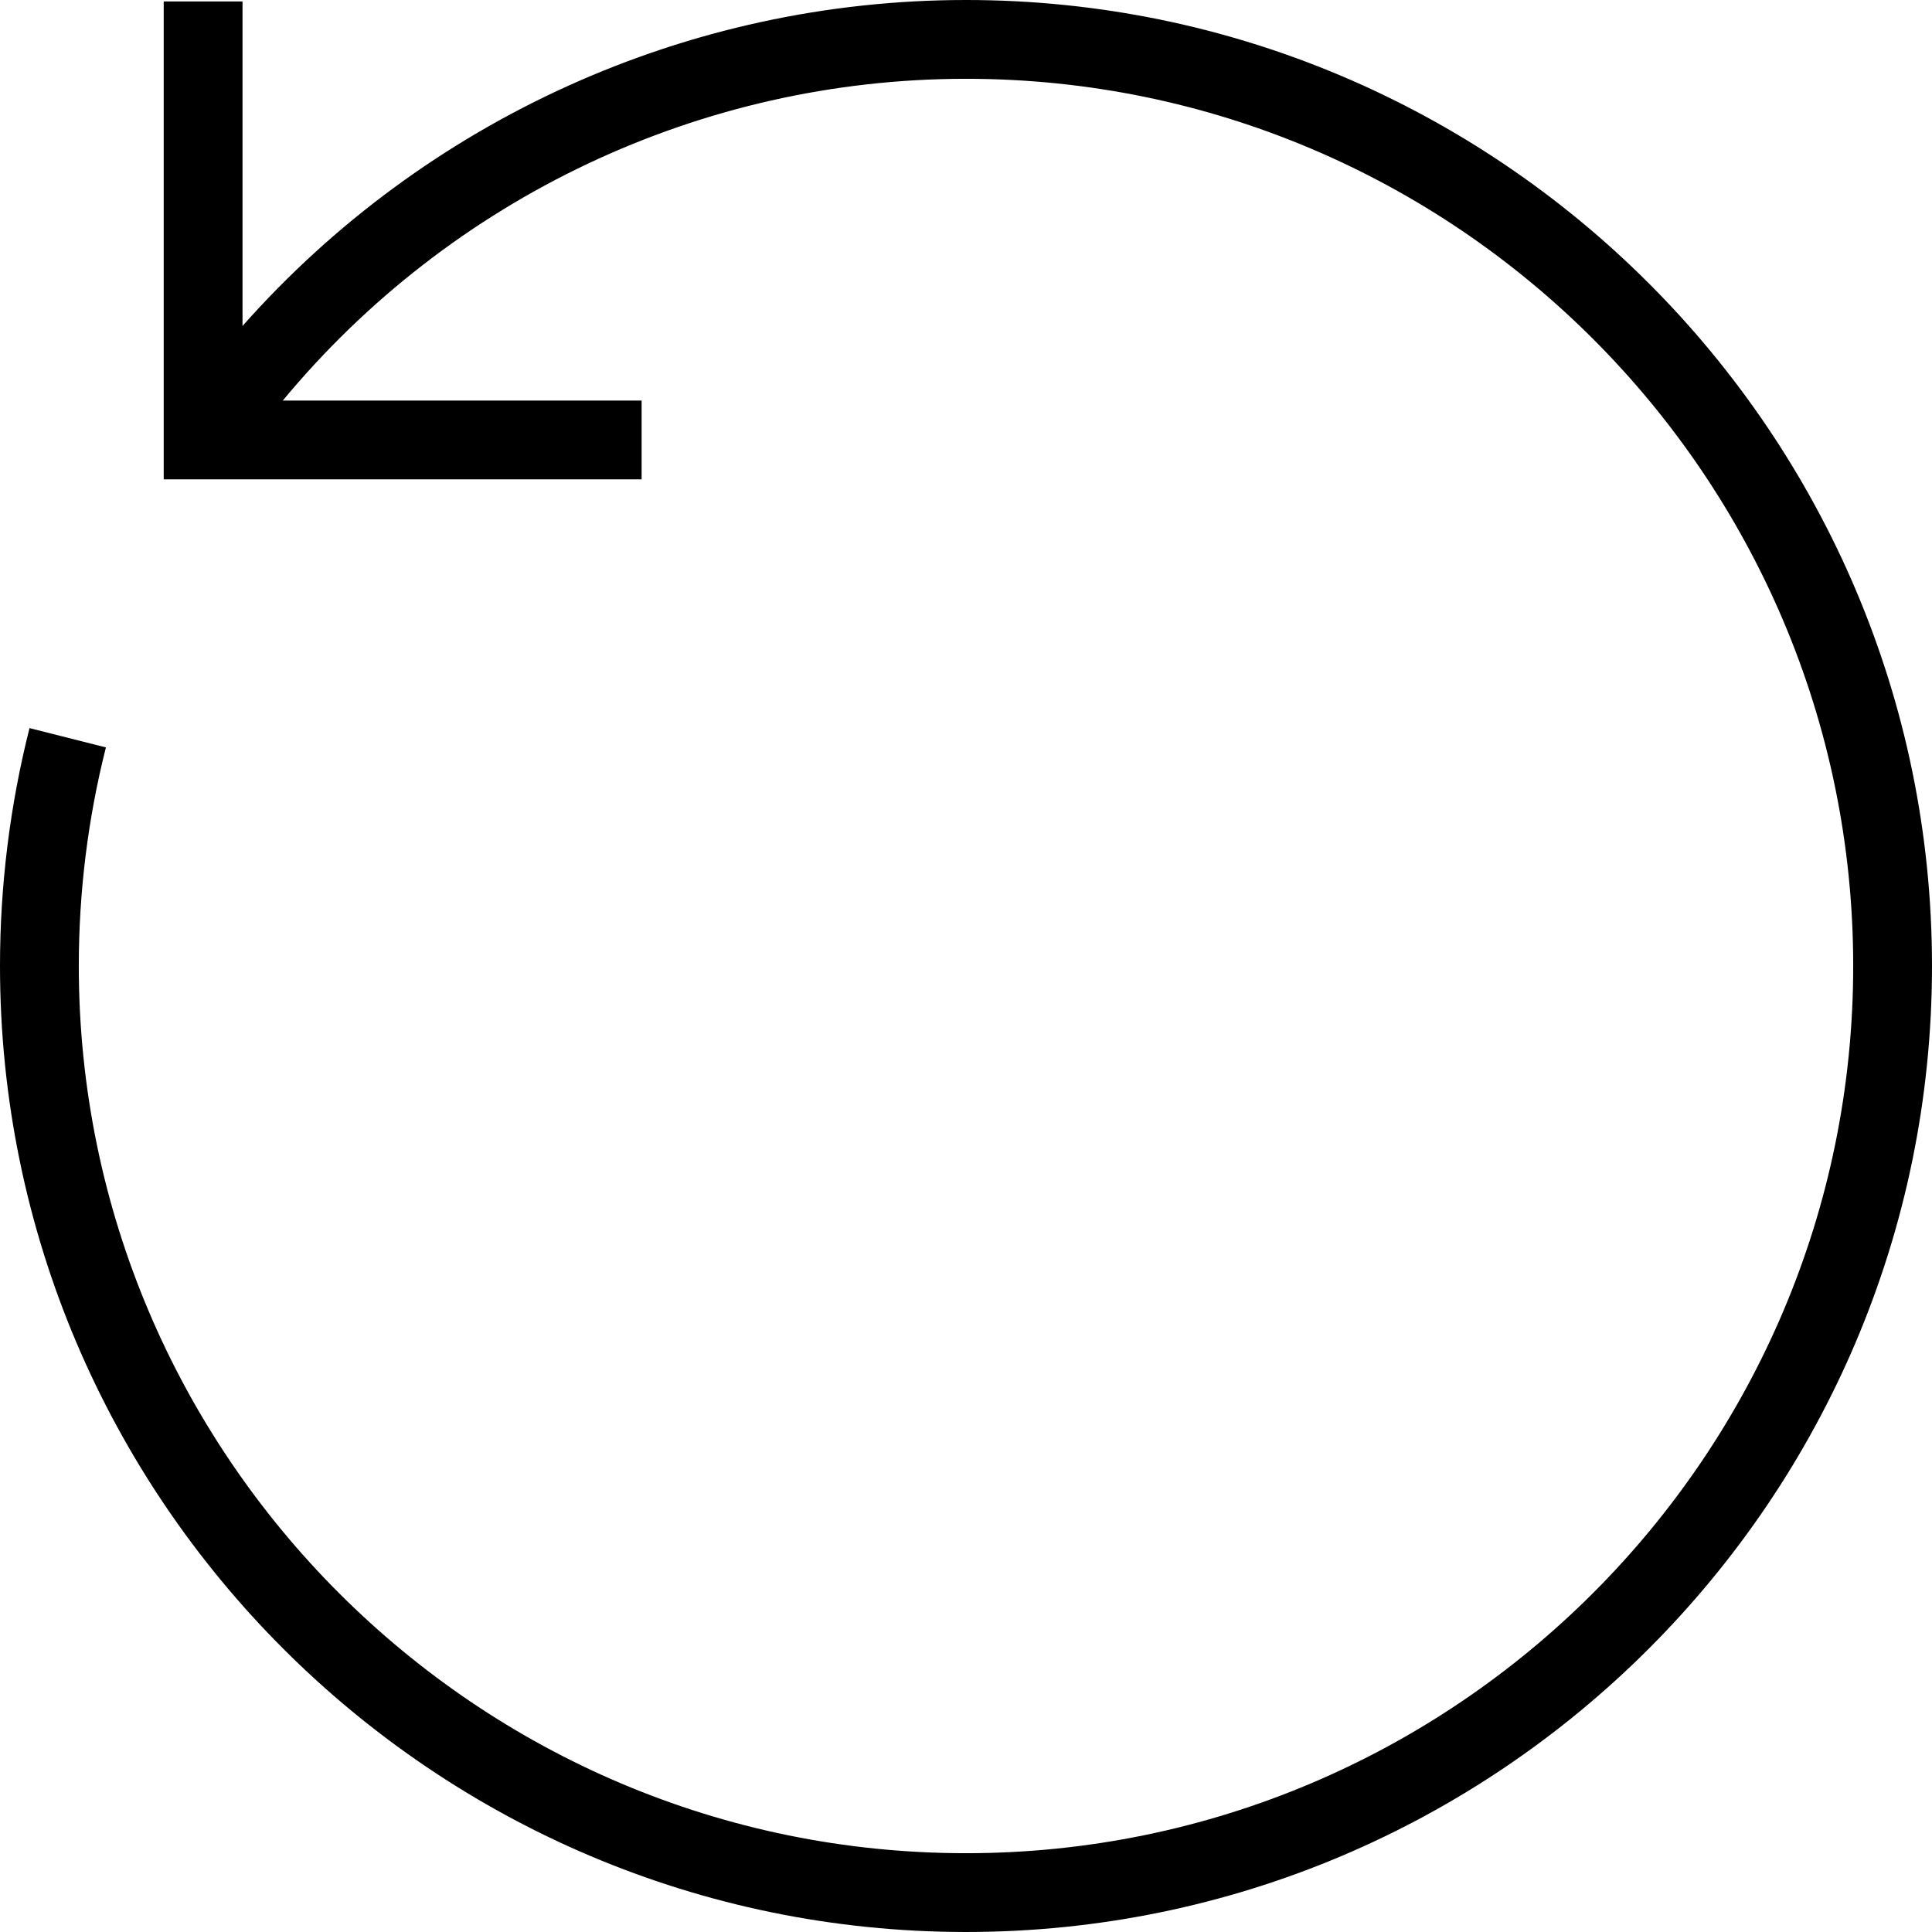 <?xml version="1.0" encoding="iso-8859-1"?>
<!-- Uploaded to: SVG Repo, www.svgrepo.com, Generator: SVG Repo Mixer Tools -->
<svg fill="#000000" height="800px" width="800px" version="1.1" id="Layer_1" xmlns="http://www.w3.org/2000/svg" xmlns:xlink="http://www.w3.org/1999/xlink" 
	 viewBox="0 0 482.827 482.827" xml:space="preserve">
<g>
	<g>
		<path d="M241.413,0C171.855,0,106.16,30.011,60.606,81.465v-81.1H40.913v119.433h119.433v-19.692H70.671
			c41.954-50.628,104.403-80.413,170.743-80.413c122.26,0,221.721,99.462,221.721,221.721s-99.462,221.721-221.721,221.721
			S19.692,363.673,19.692,241.413c0-18.471,2.279-36.851,6.779-54.625l-19.096-4.827C2.481,201.313,0,221.317,0,241.413
			c0,133.115,108.298,241.413,241.413,241.413s241.413-108.298,241.413-241.413S374.529,0,241.413,0z"/>
	</g>
</g>
</svg>